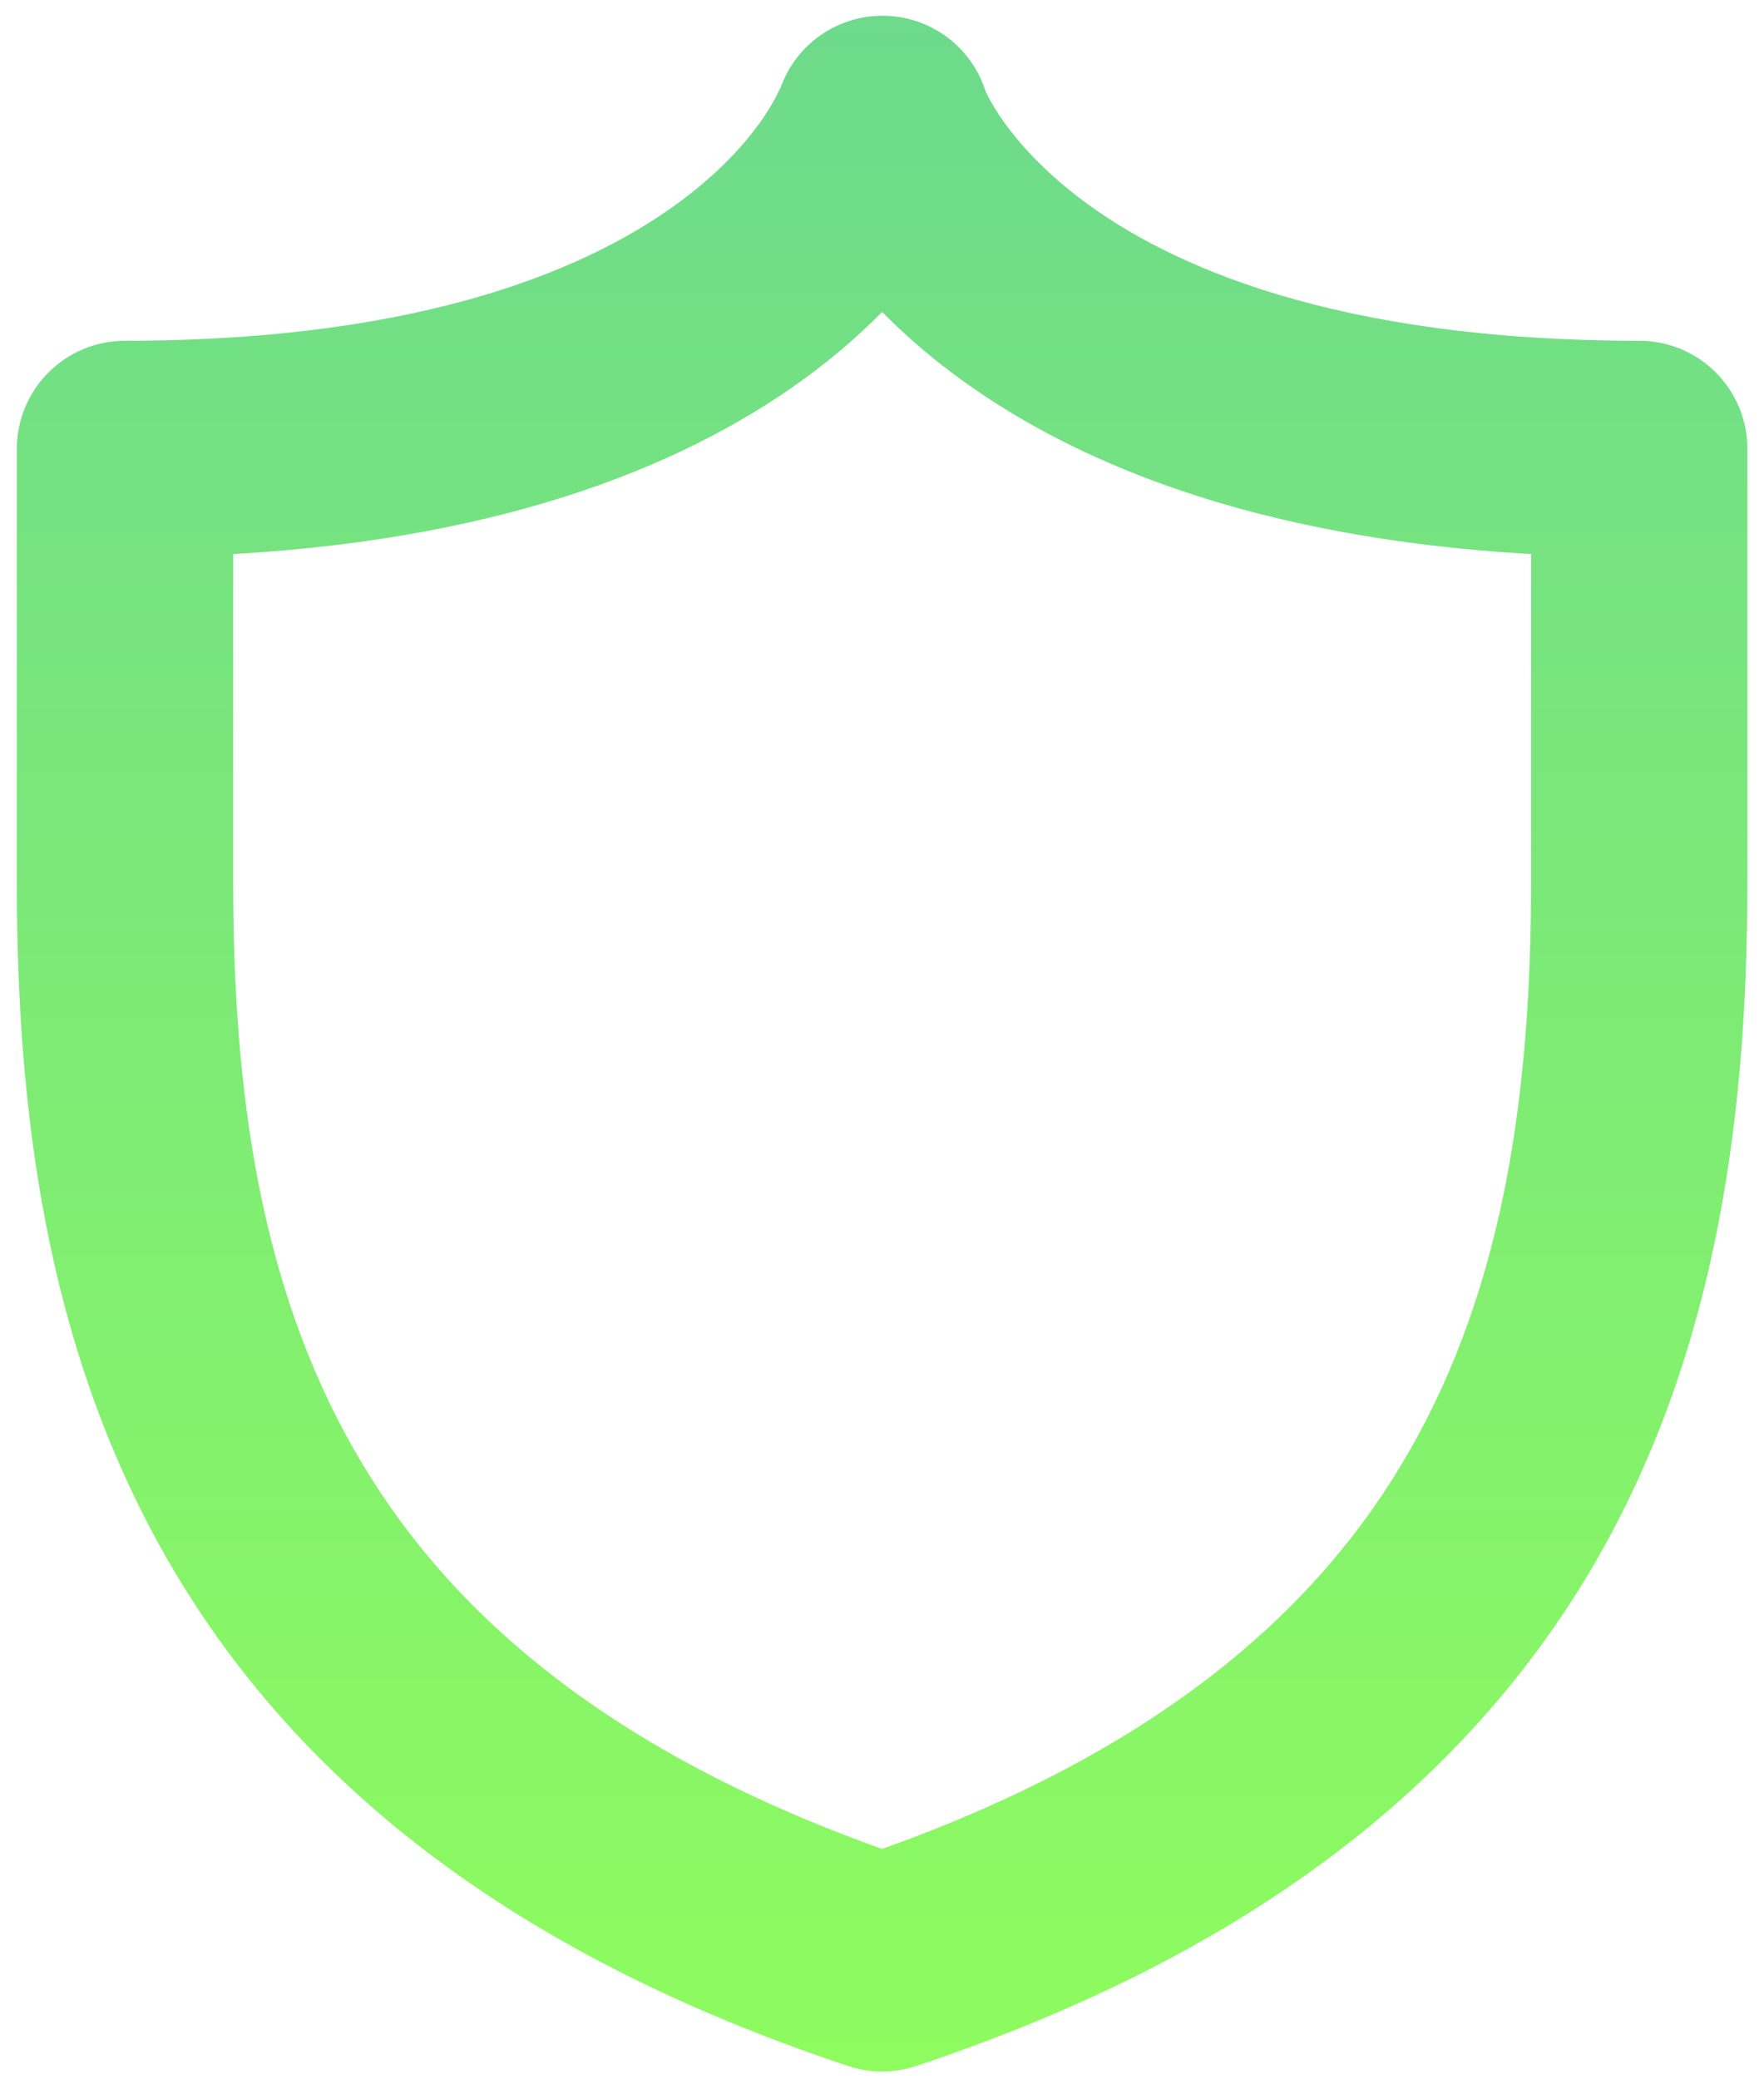 <svg width="56" height="66" viewBox="0 0 56 66" fill="none" xmlns="http://www.w3.org/2000/svg">
<g clip-path="url(#clip0_11790_14)">
<path d="M24.776 2.795C25.015 2.114 25.463 1.526 26.056 1.114C26.648 0.702 27.355 0.488 28.077 0.501C28.798 0.513 29.497 0.753 30.075 1.186C30.652 1.619 31.078 2.222 31.293 2.911C31.362 3.055 31.499 3.323 31.719 3.653C32.165 4.319 32.976 5.315 34.356 6.352C37.083 8.398 42.322 10.816 52.04 10.816C52.95 10.816 53.824 11.177 54.468 11.821C55.112 12.465 55.473 13.339 55.473 14.249V27.984C55.473 35.085 54.601 42.66 50.735 49.431C46.8 56.305 40.035 61.93 29.089 65.576C28.384 65.811 27.623 65.811 26.919 65.576C15.972 61.937 9.208 56.305 5.28 49.438C1.406 42.66 0.534 35.085 0.534 27.984V14.249C0.534 13.339 0.896 12.465 1.54 11.821C2.184 11.177 3.057 10.816 3.968 10.816C13.678 10.816 18.925 8.398 21.651 6.352C23.032 5.322 23.849 4.319 24.288 3.653C24.472 3.38 24.633 3.093 24.769 2.795H24.776ZM31.252 2.843V2.849L31.245 2.808V2.822L31.252 2.843ZM24.762 2.808L24.749 2.849L24.762 2.829V2.815V2.808ZM25.772 11.846C22.084 14.613 16.309 17.079 7.402 17.587V27.984C7.402 34.618 8.246 40.778 11.247 46.025C14.063 50.969 19.035 55.488 28.004 58.688C36.973 55.488 41.945 50.969 44.76 46.025C47.761 40.778 48.606 34.625 48.606 27.984V17.587C39.699 17.079 33.923 14.613 30.236 11.846C29.444 11.254 28.698 10.605 28.004 9.902C27.309 10.605 26.563 11.254 25.772 11.846ZM24.762 2.808L24.769 2.795V2.788" fill="url(#paint0_linear_11790_14)"/>
</g>
<defs>
<linearGradient id="paint0_linear_11790_14" x1="28.004" y1="0.5" x2="28.004" y2="65.752" gradientUnits="userSpaceOnUse">
<stop stop-color="#6DDA8C"/>
<stop offset="1" stop-color="#8EFC5E"/>
</linearGradient>
<clipPath id="clip0_11790_14">
<rect width="56" height="66" fill="white"/>
</clipPath>
</defs>
</svg>
